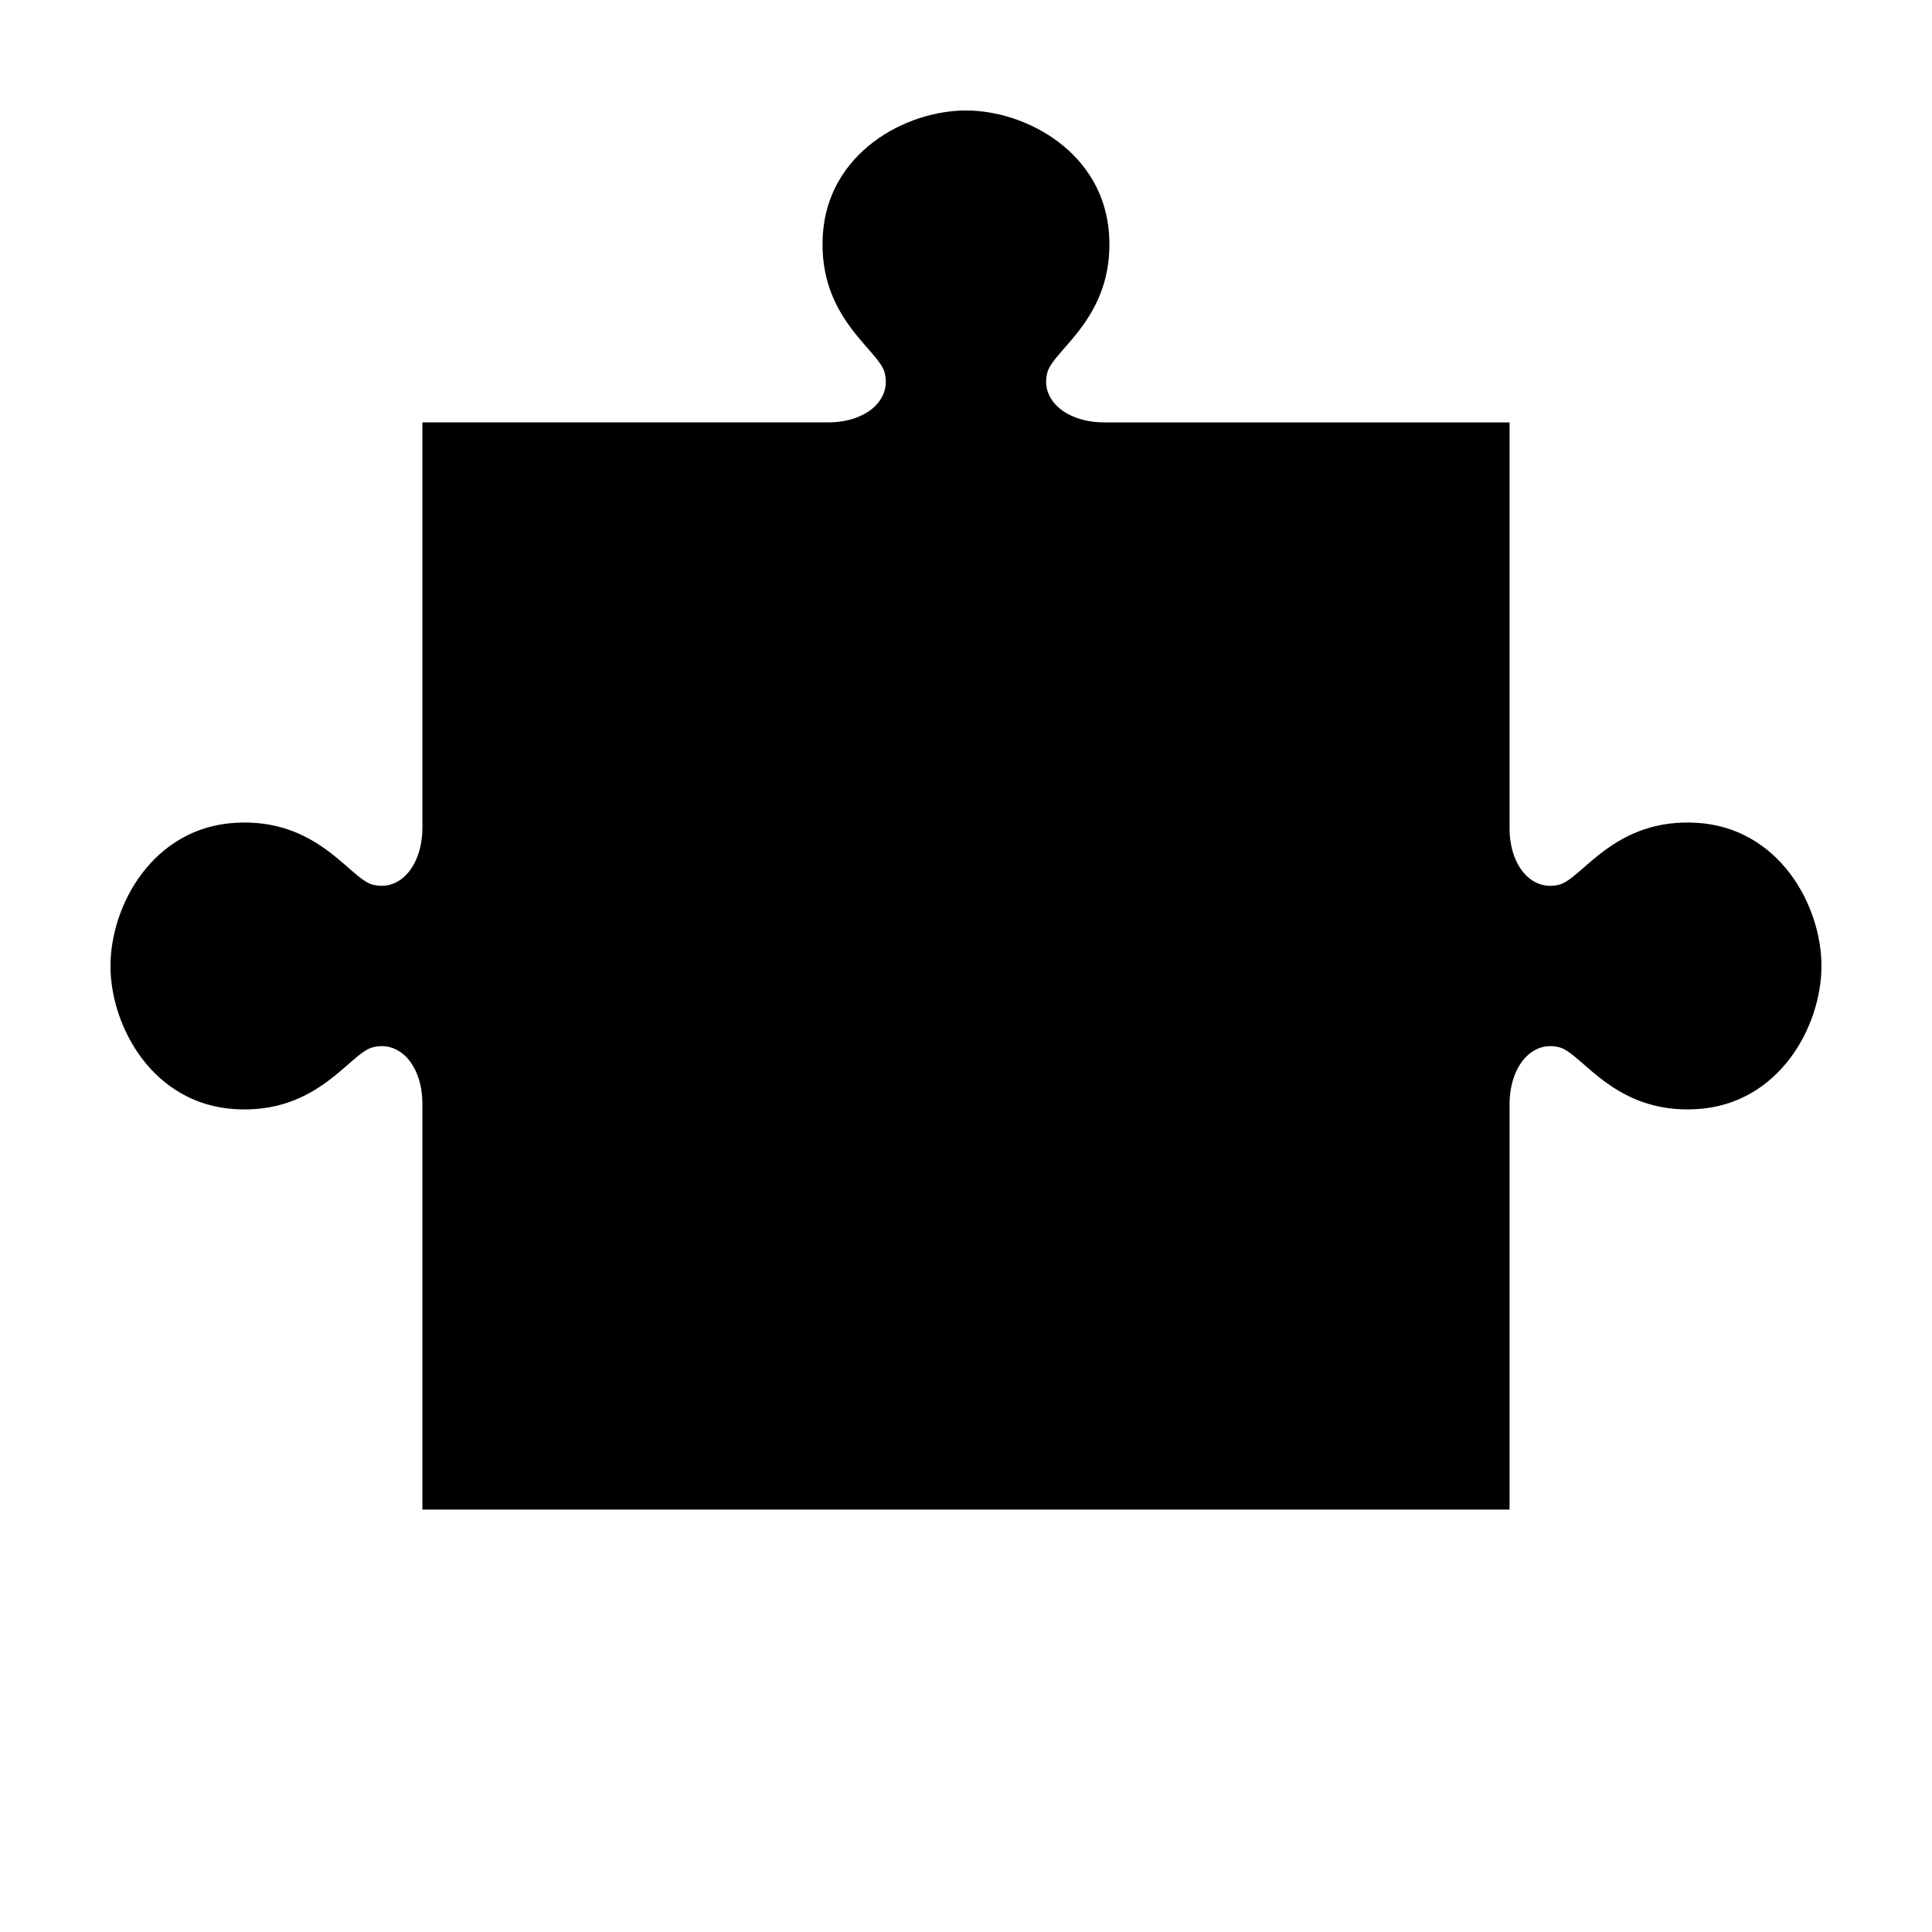 <?xml version="1.0" encoding="UTF-8"?>
<!-- Uploaded to: SVG Repo, www.svgrepo.com, Generator: SVG Repo Mixer Tools -->
<svg fill="#000000" width="800px" height="800px" version="1.1" viewBox="144 144 512 512" xmlns="http://www.w3.org/2000/svg">
 <path d="m544.05 544.05v-107.38c0-10.035 5.906-17.051 13.227-15.113 6.094 1.609 14.535 17.672 36.367 16.375 21.836-1.297 33.062-21.887 33.062-37.941 0-16.059-11.23-36.645-33.062-37.941-21.832-1.297-30.277 14.762-36.367 16.375-7.32 1.934-13.227-4.922-13.227-14.957v-107.53h-107.38c-10.035 0-17.051-5.906-15.113-13.227 1.609-6.094 17.672-14.535 16.375-36.367-1.297-21.84-21.887-33.066-37.941-33.066-16.059 0-36.645 11.23-37.941 33.062-1.297 21.832 14.762 30.277 16.375 36.367 1.934 7.32-4.922 13.227-14.957 13.227h-107.53v107.38c0 10.035-5.906 17.051-13.227 15.113-6.094-1.609-14.535-17.672-36.367-16.375-21.84 1.301-33.066 21.887-33.066 37.945s11.23 36.645 33.062 37.941c21.832 1.297 30.277-14.762 36.367-16.375 7.32-1.934 13.227 4.922 13.227 14.957v107.53z"/>
</svg>